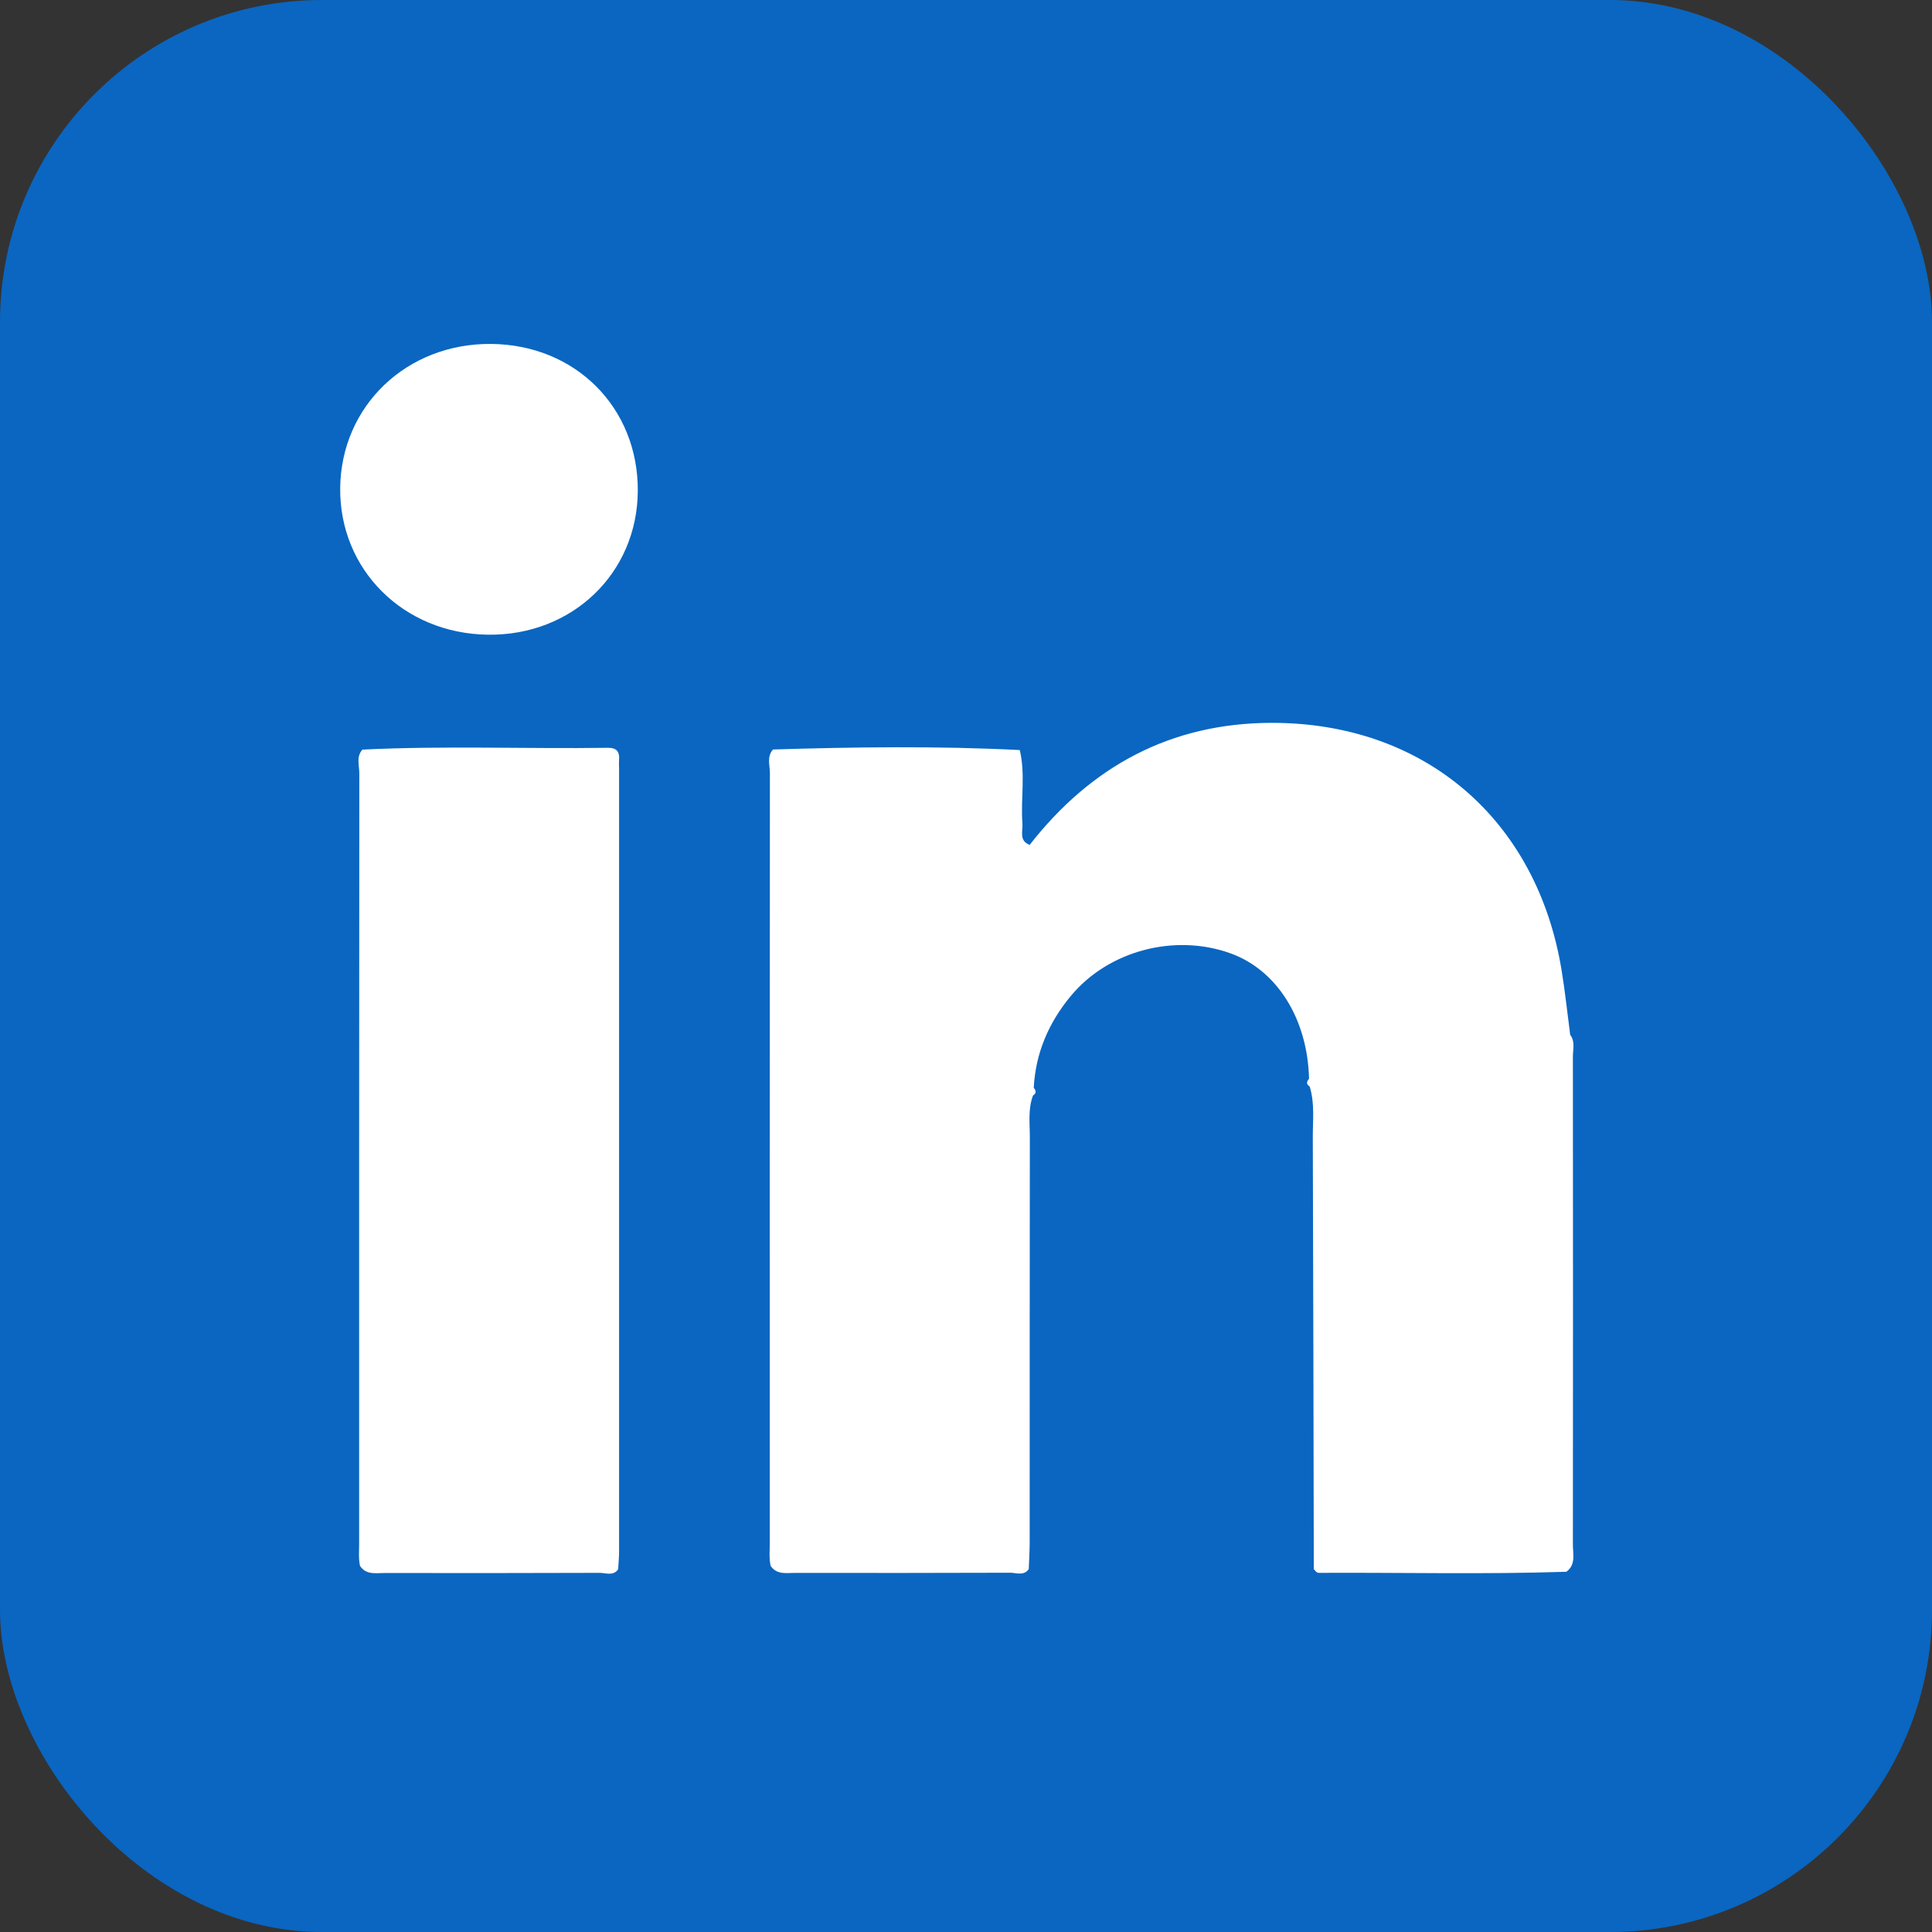 <svg width="48" height="48" viewBox="0 0 48 48" fill="none" xmlns="http://www.w3.org/2000/svg">
<rect x="0" y="0" width="48" height="48" fill="#333333" stroke="none"/>
<rect width="48" height="48" rx="8" fill="#0A66C1"/>
<g clip-path="url(#clip0_2822_944)">
<path d="M0.024 23.987C0.024 19.577 -0.041 15.166 0.044 10.758C0.113 7.157 1.449 4.108 4.48 1.966C6.043 0.863 7.808 0.32 9.696 0.122C10.589 0.029 11.482 -7.44582e-05 12.378 0.001C20.393 0.004 28.409 -0.008 36.424 0.01C38.726 0.016 40.966 0.368 42.969 1.611C45.683 3.296 47.264 5.741 47.77 8.889C47.949 9.996 48 11.111 47.999 12.233C47.992 20.305 48.006 28.379 47.989 36.451C47.984 38.932 47.555 41.322 46.102 43.416C44.159 46.213 41.42 47.595 38.079 47.902C37.148 47.988 36.216 47.998 35.284 47.998C27.399 47.998 19.514 48.009 11.629 47.99C9.27 47.984 6.975 47.623 4.931 46.324C2.291 44.645 0.745 42.237 0.236 39.16C0.056 38.072 -0.002 36.975 0 35.871C0.011 31.909 0.005 27.948 0.005 23.986C0.01 23.986 0.017 23.986 0.023 23.986L0.024 23.987Z" fill="#0A66C1"/>
<path d="M25.581 20.992C27.106 19.039 29.083 17.966 31.583 17.959C35.378 17.95 38.184 20.349 38.798 24.11C38.885 24.64 38.941 25.177 39.011 25.71C39.139 25.877 39.078 26.071 39.078 26.25C39.082 30.292 39.082 34.335 39.078 38.377C39.078 38.609 39.157 38.87 38.917 39.05C36.868 39.118 34.819 39.066 32.77 39.077C32.699 39.077 32.681 39.022 32.641 38.987C32.633 35.413 32.629 31.84 32.616 28.266C32.614 27.842 32.669 27.41 32.538 26.993C32.447 26.937 32.462 26.872 32.523 26.802C32.487 25.314 31.727 24.102 30.573 23.686C29.186 23.186 27.542 23.617 26.607 24.741C26.057 25.402 25.729 26.159 25.683 27.026C25.74 27.096 25.756 27.161 25.665 27.216C25.536 27.558 25.587 27.915 25.586 28.265C25.581 31.616 25.583 34.966 25.582 38.317C25.582 38.54 25.567 38.764 25.559 38.986C25.434 39.158 25.251 39.074 25.097 39.074C23.316 39.081 21.534 39.08 19.753 39.078C19.536 39.078 19.299 39.13 19.146 38.903C19.105 38.718 19.124 38.531 19.124 38.345C19.124 31.967 19.122 25.588 19.128 19.21C19.128 19.015 19.047 18.799 19.204 18.621C21.248 18.558 23.292 18.531 25.336 18.635C25.481 19.239 25.356 19.853 25.402 20.459C25.417 20.648 25.31 20.885 25.579 20.99L25.581 20.992Z" fill="white"/>
<path d="M9.002 18.624C11.034 18.524 13.068 18.608 15.102 18.579C15.328 18.576 15.397 18.682 15.381 18.885C15.375 18.959 15.381 19.034 15.381 19.11C15.381 25.587 15.381 32.065 15.381 38.542C15.381 38.691 15.366 38.839 15.358 38.989C15.233 39.163 15.05 39.077 14.896 39.077C13.116 39.084 11.334 39.083 9.553 39.081C9.335 39.081 9.098 39.133 8.945 38.906C8.904 38.721 8.923 38.534 8.923 38.348C8.923 31.97 8.921 25.591 8.927 19.213C8.927 19.017 8.845 18.802 9.004 18.624H9.002Z" fill="white"/>
<path d="M15.846 12.196C15.835 14.244 14.214 15.797 12.12 15.769C10.024 15.741 8.428 14.152 8.452 12.118C8.478 10.081 10.104 8.529 12.198 8.545C14.294 8.561 15.857 10.124 15.846 12.196Z" fill="white"/>
</g>
<defs>
<clipPath id="clip0_2822_944">
<rect width="48" height="48" fill="white"/>
</clipPath>
</defs>
</svg>
